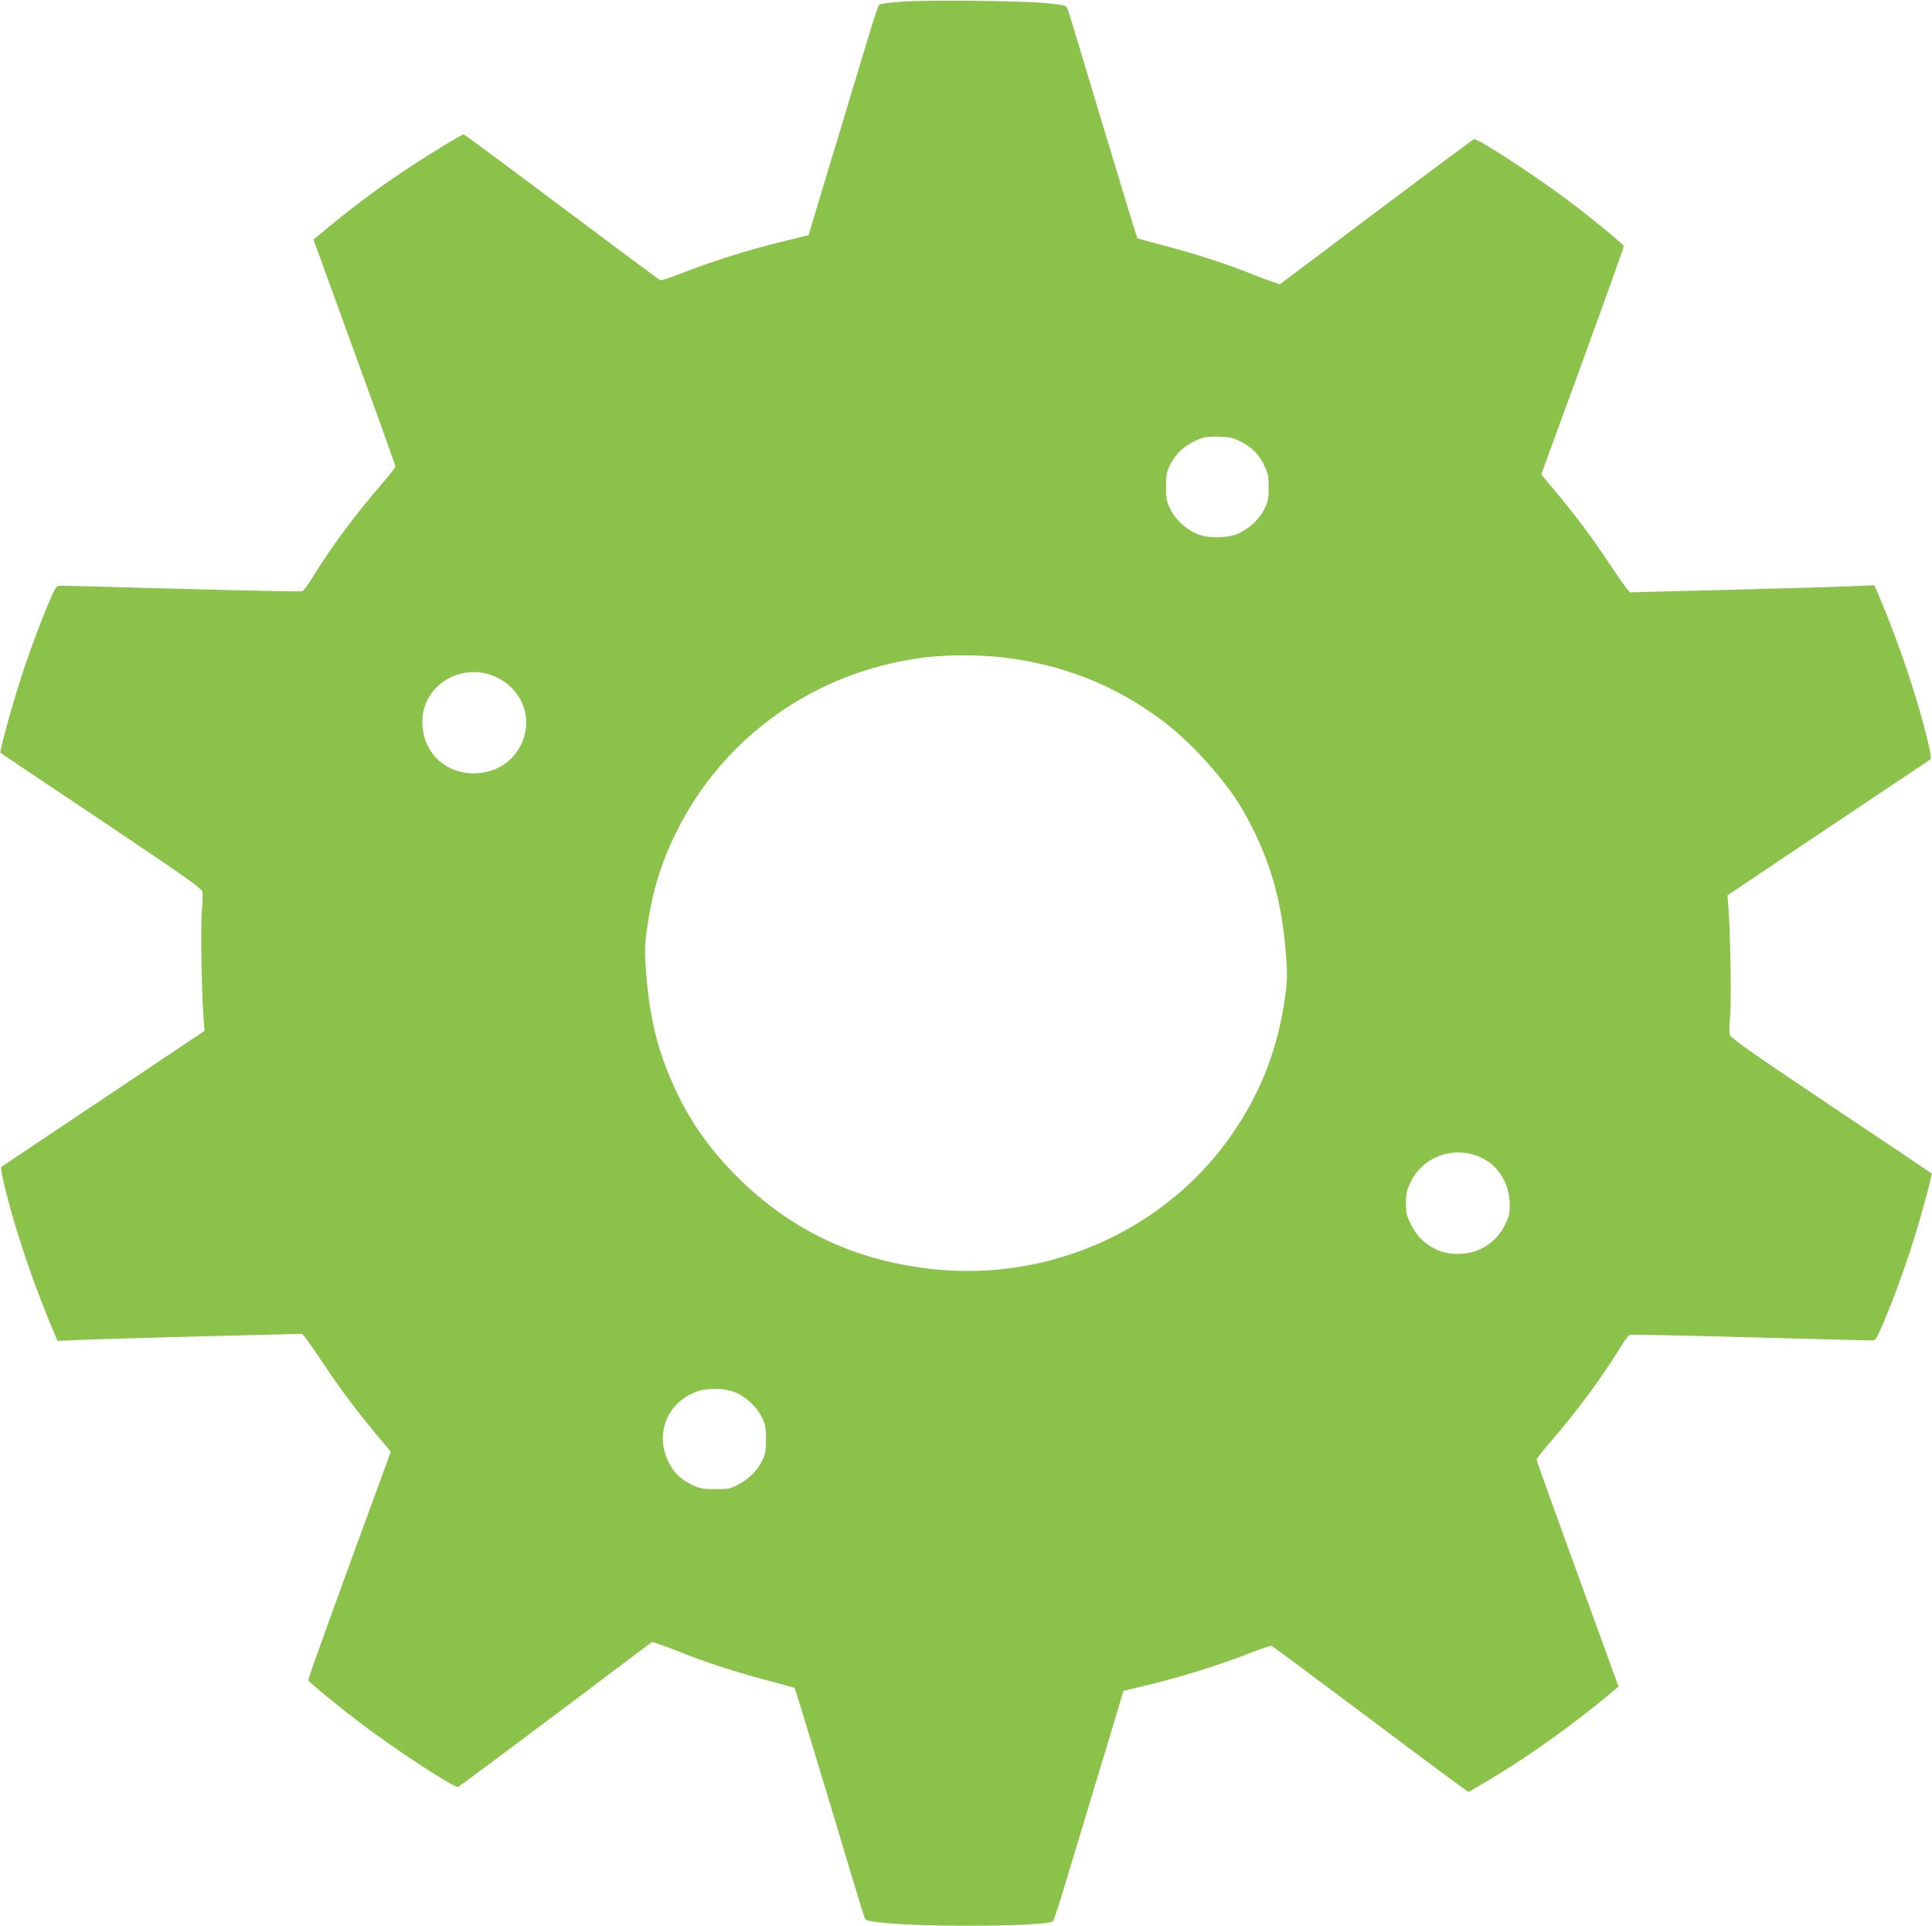<?xml version="1.0" standalone="no"?>
<!DOCTYPE svg PUBLIC "-//W3C//DTD SVG 20010904//EN"
 "http://www.w3.org/TR/2001/REC-SVG-20010904/DTD/svg10.dtd">
<svg version="1.0" xmlns="http://www.w3.org/2000/svg"
 width="1280pt" height="1276pt" viewBox="0 0 1280 1276"
 preserveAspectRatio="xMidYMid meet">
<g transform="translate(0,1276) scale(0.1,-0.1)"
fill="#8bc34a" stroke="none">
<path d="M5975 12749 c-86 -6 -144 -14 -151 -22 -6 -6 -41 -111 -77 -232 -37
-121 -107 -355 -157 -520 -50 -165 -123 -406 -162 -536 l-71 -237 -188 -46
c-213 -52 -475 -135 -658 -208 -68 -27 -130 -47 -137 -44 -7 3 -301 221 -653
485 -353 265 -645 481 -649 481 -13 0 -257 -149 -392 -240 -198 -132 -359
-254 -578 -436 l-25 -21 271 -746 c150 -411 272 -752 272 -758 0 -6 -40 -56
-88 -112 -175 -202 -337 -420 -457 -615 -32 -52 -64 -96 -72 -99 -8 -3 -366 4
-796 16 -430 12 -794 21 -808 21 -23 0 -30 -9 -56 -67 -61 -137 -142 -353
-202 -538 -61 -186 -145 -494 -138 -502 2 -2 303 -204 668 -448 562 -377 665
-450 670 -473 3 -15 1 -72 -4 -127 -8 -99 -2 -525 11 -702 l7 -92 -669 -448
c-367 -246 -672 -450 -677 -453 -9 -6 23 -147 72 -320 71 -249 180 -554 284
-794 l16 -39 137 6 c75 4 440 14 810 24 l673 17 25 -29 c13 -17 68 -95 120
-174 113 -169 222 -314 350 -467 l93 -111 -275 -752 c-151 -414 -274 -757
-272 -761 5 -14 213 -185 361 -296 225 -170 606 -418 631 -412 7 2 299 219
649 482 l637 479 47 -15 c27 -9 84 -30 128 -48 183 -74 392 -141 619 -200 81
-21 149 -40 151 -42 3 -3 222 -724 386 -1273 38 -126 73 -239 78 -251 8 -18
24 -22 137 -33 314 -30 1078 -22 1110 12 6 7 41 111 77 232 37 121 107 355
157 520 50 165 123 406 162 536 l71 237 188 46 c213 52 475 135 658 208 68 27
130 47 137 44 7 -3 301 -221 653 -485 353 -265 644 -481 649 -481 11 0 250
145 362 220 206 137 422 299 608 456 l25 21 -271 746 c-150 411 -272 752 -272
758 0 6 40 56 88 112 175 202 337 420 457 615 32 52 64 96 72 99 8 3 366 -4
796 -16 430 -12 794 -21 808 -21 23 0 30 9 56 68 61 136 142 352 202 537 61
186 145 494 138 502 -2 2 -303 204 -668 448 -562 377 -665 450 -670 473 -3 15
-1 72 4 127 8 99 2 527 -11 702 l-7 92 668 448 c368 246 673 450 678 453 9 6
-22 146 -72 320 -71 249 -180 554 -284 794 l-17 39 -141 -6 c-78 -4 -443 -14
-810 -24 l-668 -17 -25 29 c-13 17 -68 95 -120 174 -113 169 -222 314 -350
467 l-93 111 275 752 c151 414 274 757 272 761 -5 14 -213 185 -361 296 -225
170 -606 418 -631 412 -7 -2 -299 -219 -649 -482 l-637 -479 -47 15 c-27 9
-84 30 -128 48 -183 74 -392 141 -619 200 -81 21 -149 40 -151 42 -3 3 -222
724 -386 1273 -38 127 -73 239 -78 251 -8 18 -24 22 -137 33 -164 16 -775 22
-959 10z m2253 -2919 c73 -39 115 -83 151 -160 22 -46 26 -69 26 -140 0 -73
-4 -93 -28 -142 -32 -65 -95 -125 -165 -159 -70 -34 -198 -38 -274 -9 -75 28
-150 96 -185 168 -24 50 -28 69 -28 147 0 75 4 98 24 139 32 64 73 111 128
143 77 45 112 54 203 50 74 -3 93 -7 148 -37z m-1584 -1425 c397 -47 740 -182
1056 -418 187 -139 418 -395 529 -585 177 -306 264 -594 291 -969 10 -128 9
-170 -5 -270 -45 -333 -152 -618 -334 -890 -437 -654 -1225 -1012 -2023 -918
-505 59 -923 259 -1274 609 -215 216 -351 422 -464 705 -78 196 -122 403 -140
658 -10 128 -9 170 5 270 33 241 90 435 190 639 313 642 925 1076 1645 1168
145 19 370 19 524 1z m-3350 -134 c182 -89 246 -300 143 -472 -62 -103 -173
-163 -302 -162 -193 2 -335 144 -337 338 -3 248 267 409 496 296z m6489 -3167
c131 -46 218 -173 219 -321 1 -62 -4 -82 -31 -137 -37 -75 -92 -128 -170 -164
-81 -38 -202 -38 -282 -1 -79 37 -133 90 -171 167 -29 58 -33 77 -33 143 0 65
5 85 33 142 79 159 263 232 435 171z m-4919 -1565 c73 -27 148 -96 183 -167
24 -50 28 -69 28 -147 0 -73 -4 -99 -23 -136 -34 -70 -84 -122 -154 -160 -59
-32 -69 -34 -158 -34 -81 0 -103 4 -150 26 -79 37 -125 81 -161 154 -92 188
-9 395 189 467 67 24 177 23 246 -3z"/>
</g>
</svg>
